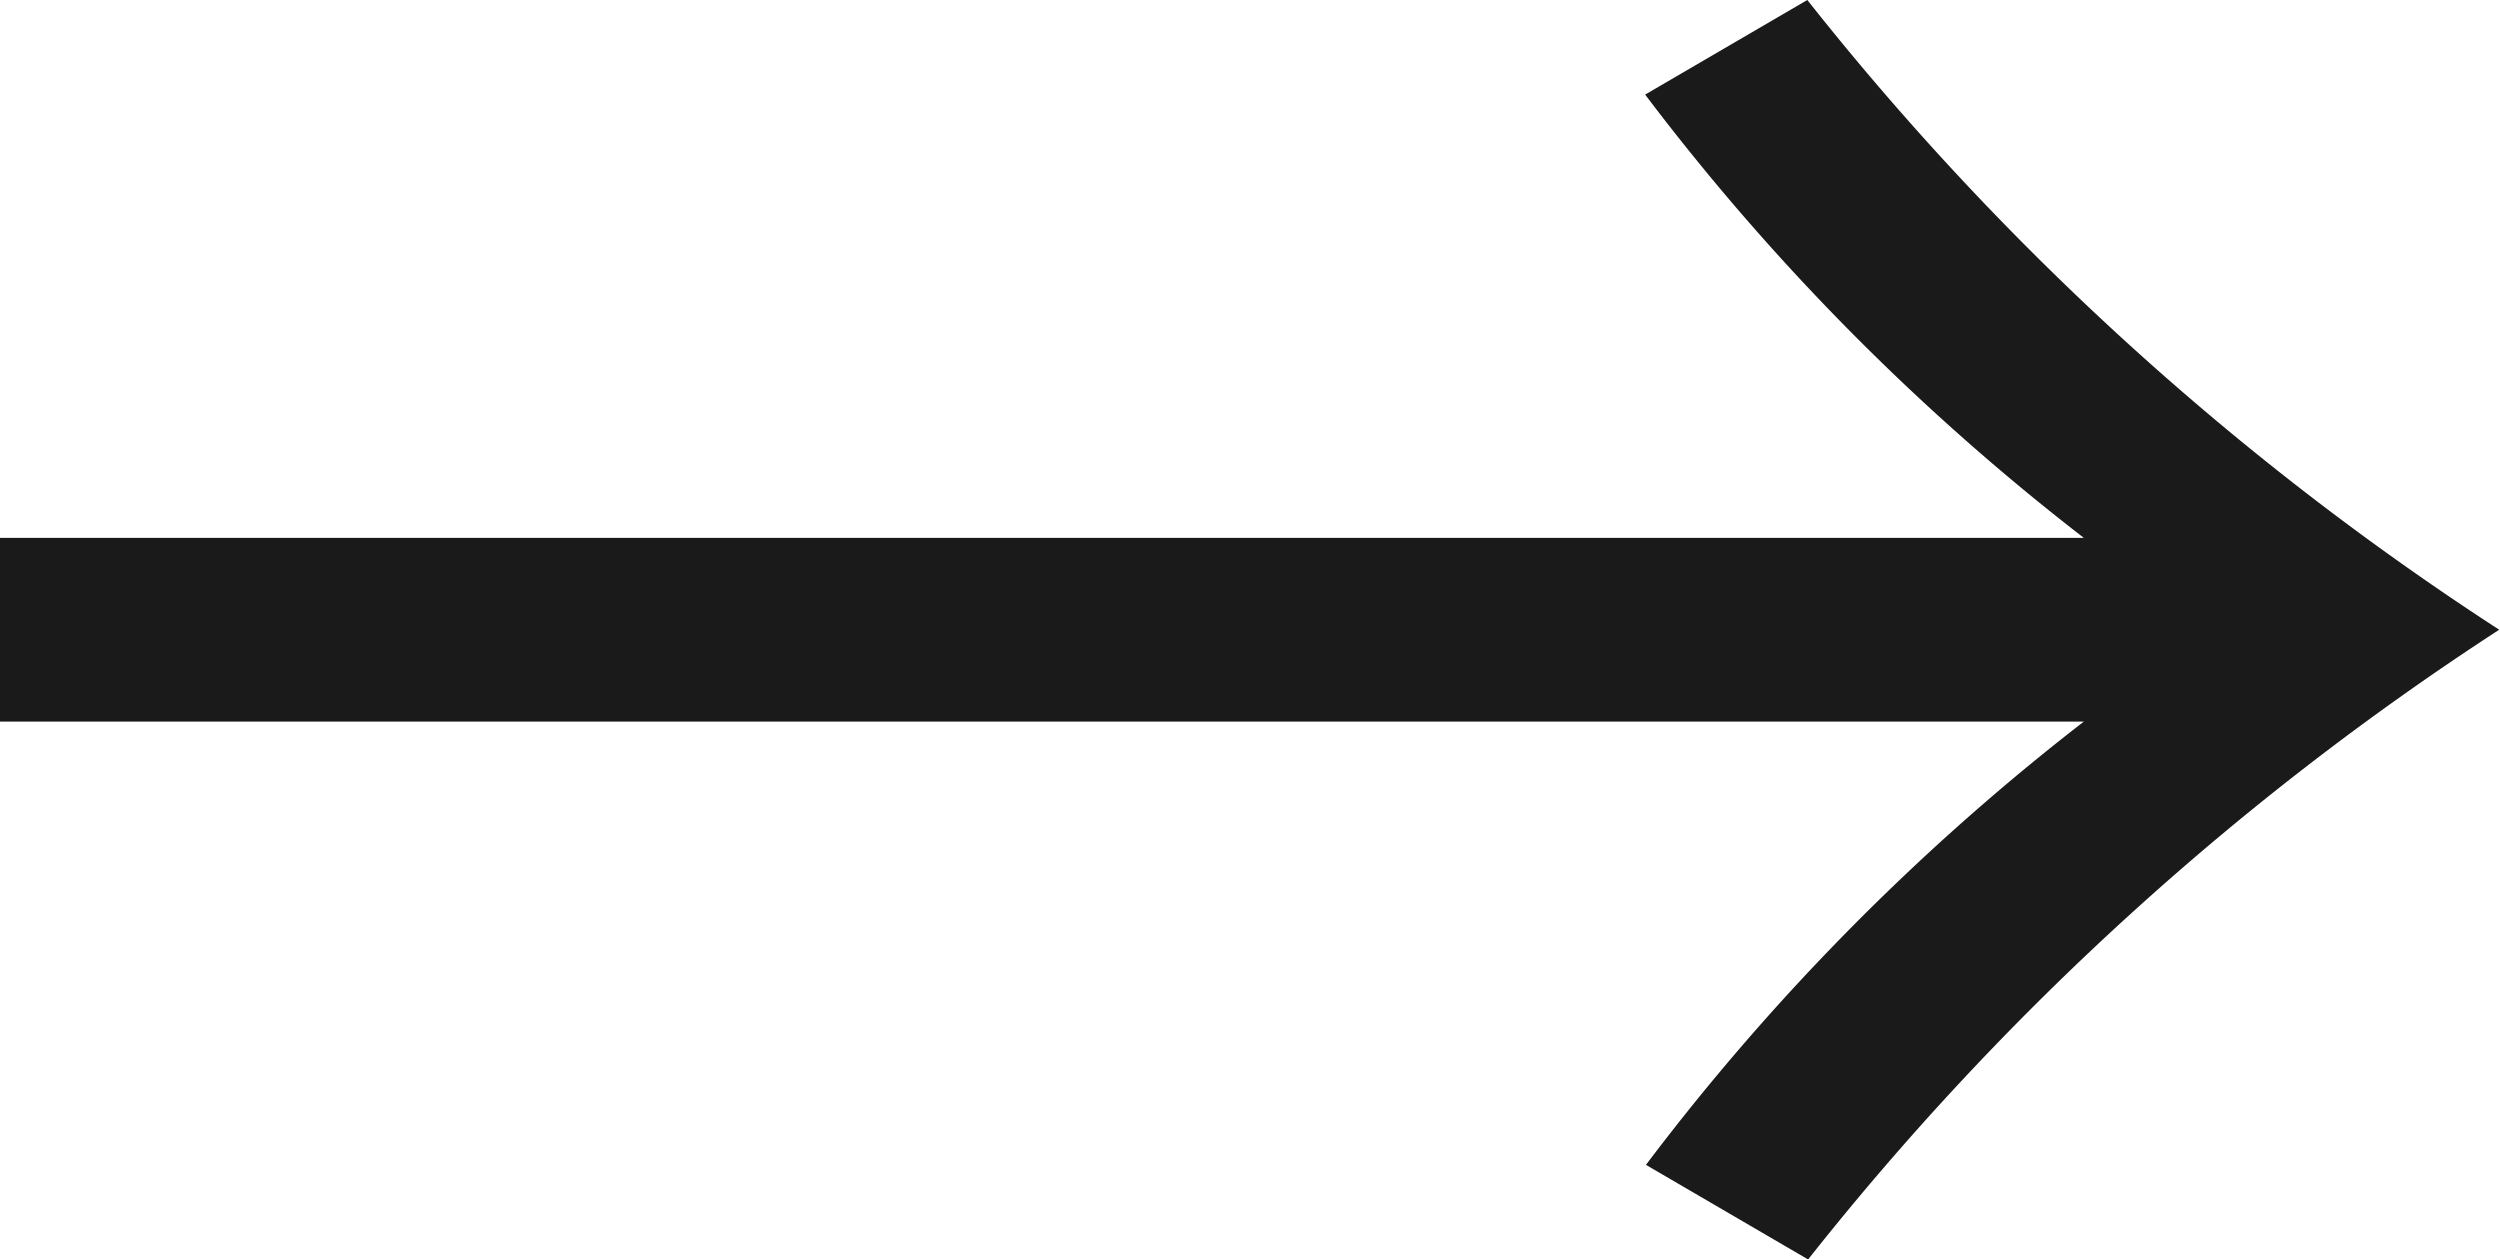 <svg xmlns="http://www.w3.org/2000/svg" width="15.725" height="7.922" viewBox="0 0 15.725 7.922">
  <path id="パス_140081" data-name="パス 140081" d="M5.287-7.038H-7.82v1.156H5.287A14.78,14.78,0,0,0,2.533-3.094l1.02.595A18.113,18.113,0,0,1,7.9-6.46a18.113,18.113,0,0,1-4.352-3.961l-1.02.595A14.78,14.78,0,0,0,5.287-7.038Z" transform="translate(7.82 10.421)" fill="#1a1a1a"/>
</svg>
